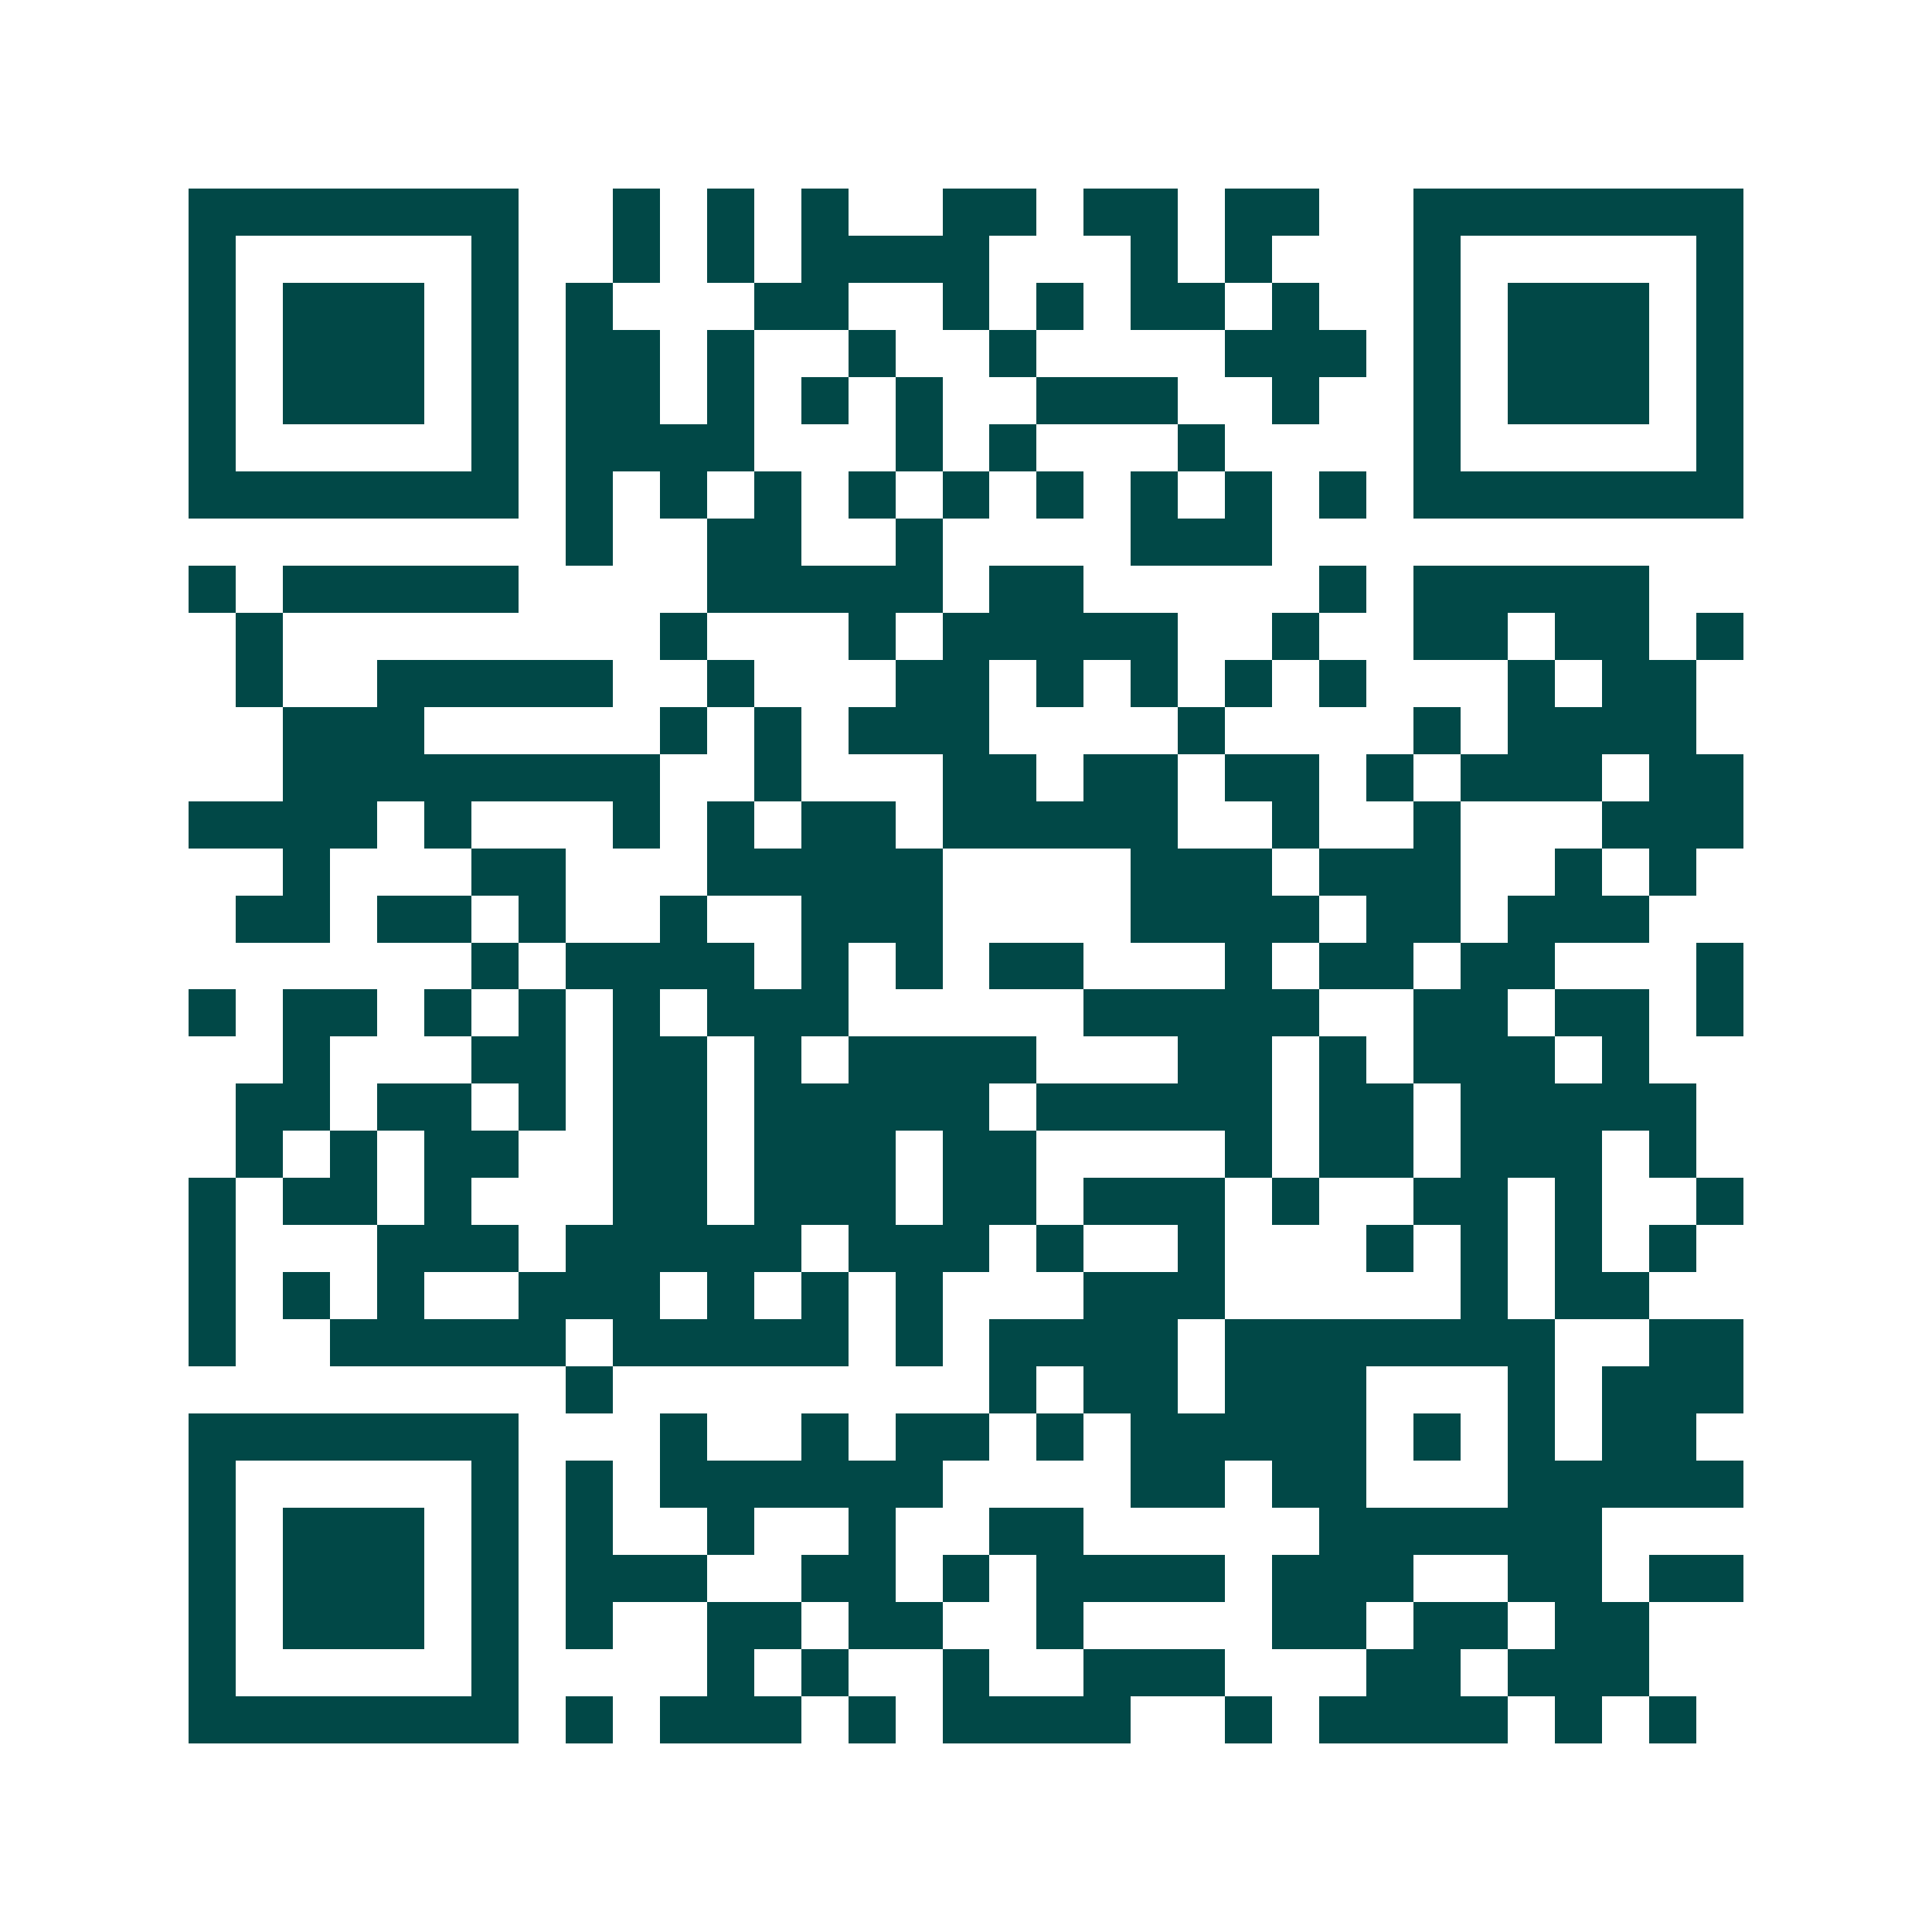 <svg xmlns="http://www.w3.org/2000/svg" width="200" height="200" viewBox="0 0 41 41" shape-rendering="crispEdges"><path fill="#ffffff" d="M0 0h41v41H0z"/><path stroke="#014847" d="M4 4.5h7m2 0h1m1 0h1m1 0h1m2 0h2m1 0h2m1 0h2m2 0h7M4 5.5h1m5 0h1m2 0h1m1 0h1m1 0h4m3 0h1m1 0h1m3 0h1m5 0h1M4 6.5h1m1 0h3m1 0h1m1 0h1m3 0h2m2 0h1m1 0h1m1 0h2m1 0h1m2 0h1m1 0h3m1 0h1M4 7.5h1m1 0h3m1 0h1m1 0h2m1 0h1m2 0h1m2 0h1m4 0h3m1 0h1m1 0h3m1 0h1M4 8.5h1m1 0h3m1 0h1m1 0h2m1 0h1m1 0h1m1 0h1m2 0h3m2 0h1m2 0h1m1 0h3m1 0h1M4 9.5h1m5 0h1m1 0h4m3 0h1m1 0h1m3 0h1m4 0h1m5 0h1M4 10.5h7m1 0h1m1 0h1m1 0h1m1 0h1m1 0h1m1 0h1m1 0h1m1 0h1m1 0h1m1 0h7M12 11.5h1m2 0h2m2 0h1m4 0h3M4 12.5h1m1 0h5m4 0h5m1 0h2m5 0h1m1 0h5M5 13.5h1m8 0h1m3 0h1m1 0h5m2 0h1m2 0h2m1 0h2m1 0h1M5 14.5h1m2 0h5m2 0h1m3 0h2m1 0h1m1 0h1m1 0h1m1 0h1m3 0h1m1 0h2M6 15.5h3m5 0h1m1 0h1m1 0h3m4 0h1m4 0h1m1 0h4M6 16.5h8m2 0h1m3 0h2m1 0h2m1 0h2m1 0h1m1 0h3m1 0h2M4 17.5h4m1 0h1m3 0h1m1 0h1m1 0h2m1 0h5m2 0h1m2 0h1m3 0h3M6 18.5h1m3 0h2m3 0h5m4 0h3m1 0h3m2 0h1m1 0h1M5 19.5h2m1 0h2m1 0h1m2 0h1m2 0h3m4 0h4m1 0h2m1 0h3M10 20.5h1m1 0h4m1 0h1m1 0h1m1 0h2m3 0h1m1 0h2m1 0h2m3 0h1M4 21.5h1m1 0h2m1 0h1m1 0h1m1 0h1m1 0h3m5 0h5m2 0h2m1 0h2m1 0h1M6 22.5h1m3 0h2m1 0h2m1 0h1m1 0h4m3 0h2m1 0h1m1 0h3m1 0h1M5 23.5h2m1 0h2m1 0h1m1 0h2m1 0h5m1 0h5m1 0h2m1 0h5M5 24.5h1m1 0h1m1 0h2m2 0h2m1 0h3m1 0h2m4 0h1m1 0h2m1 0h3m1 0h1M4 25.5h1m1 0h2m1 0h1m3 0h2m1 0h3m1 0h2m1 0h3m1 0h1m2 0h2m1 0h1m2 0h1M4 26.5h1m3 0h3m1 0h5m1 0h3m1 0h1m2 0h1m3 0h1m1 0h1m1 0h1m1 0h1M4 27.5h1m1 0h1m1 0h1m2 0h3m1 0h1m1 0h1m1 0h1m3 0h3m5 0h1m1 0h2M4 28.5h1m2 0h5m1 0h5m1 0h1m1 0h4m1 0h7m2 0h2M12 29.5h1m8 0h1m1 0h2m1 0h3m3 0h1m1 0h3M4 30.5h7m3 0h1m2 0h1m1 0h2m1 0h1m1 0h5m1 0h1m1 0h1m1 0h2M4 31.5h1m5 0h1m1 0h1m1 0h6m4 0h2m1 0h2m3 0h5M4 32.5h1m1 0h3m1 0h1m1 0h1m2 0h1m2 0h1m2 0h2m5 0h6M4 33.5h1m1 0h3m1 0h1m1 0h3m2 0h2m1 0h1m1 0h4m1 0h3m2 0h2m1 0h2M4 34.5h1m1 0h3m1 0h1m1 0h1m2 0h2m1 0h2m2 0h1m4 0h2m1 0h2m1 0h2M4 35.5h1m5 0h1m4 0h1m1 0h1m2 0h1m2 0h3m3 0h2m1 0h3M4 36.5h7m1 0h1m1 0h3m1 0h1m1 0h4m2 0h1m1 0h4m1 0h1m1 0h1"/></svg>
